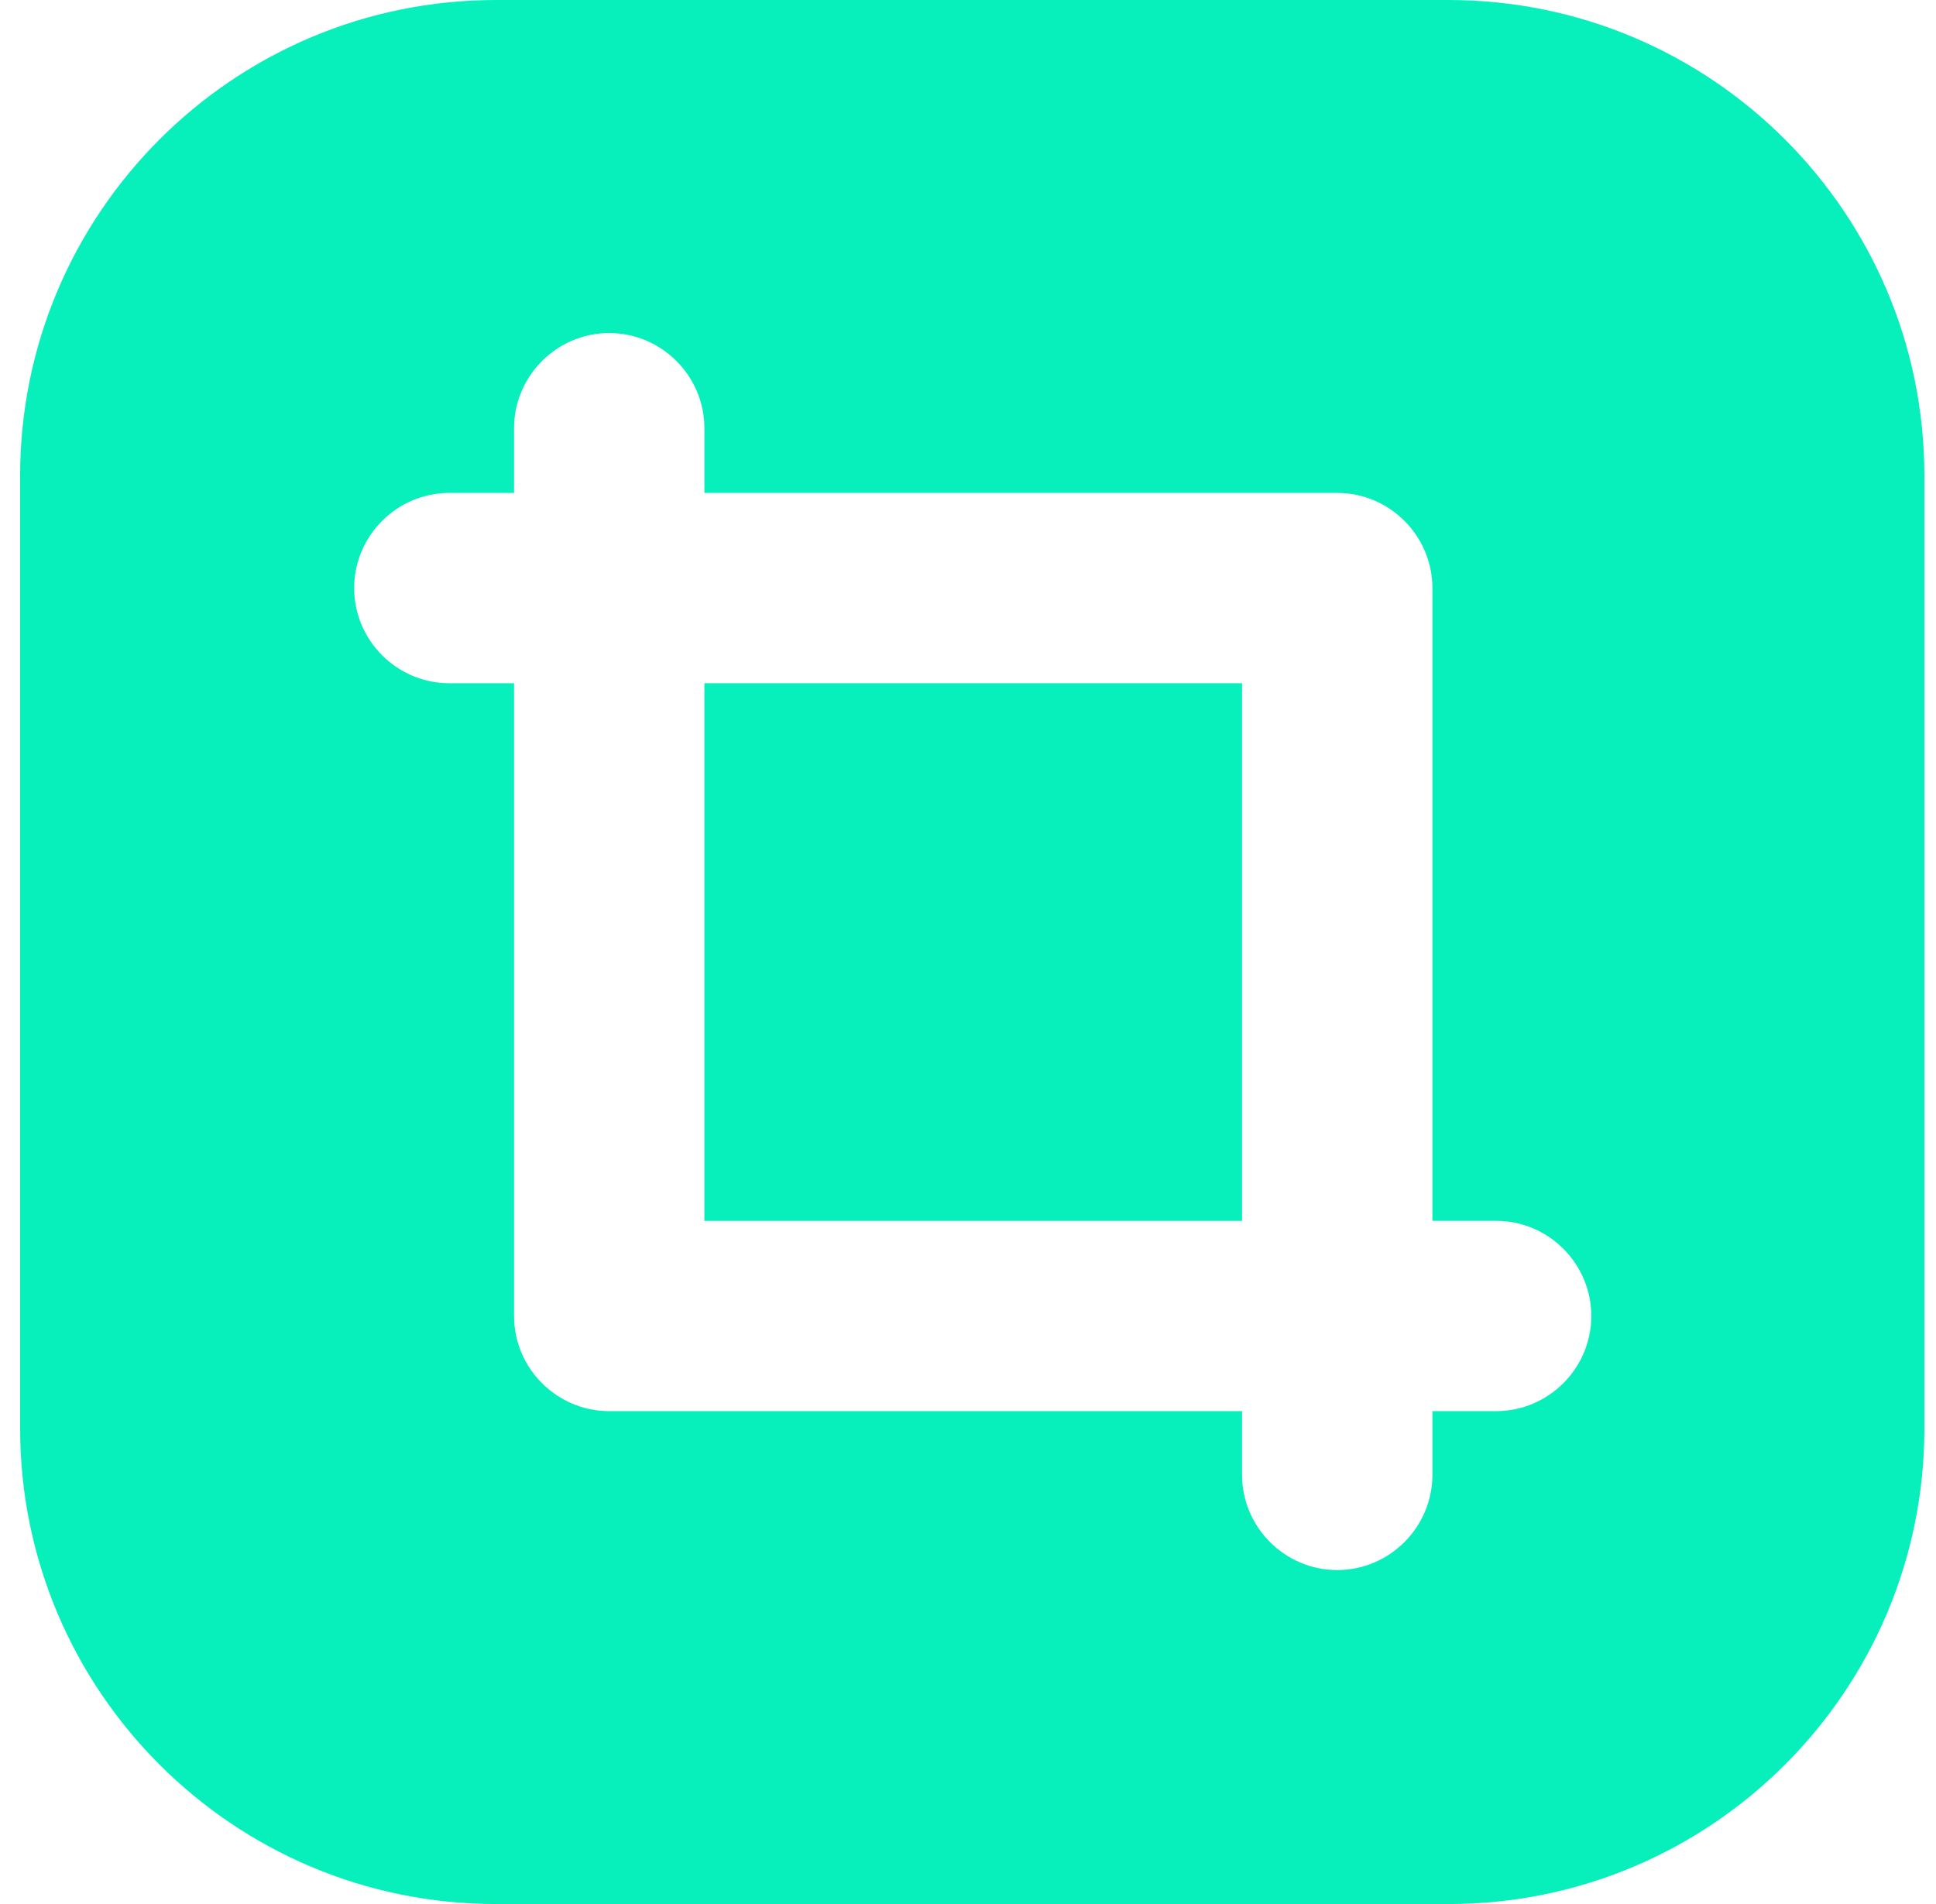 <svg width="61" height="60" viewBox="0 0 61 60" fill="none" xmlns="http://www.w3.org/2000/svg">
<path d="M39.135 21.53H22.193V38.472H39.135V21.53Z" fill="#07F0BB"/>
<path d="M45.642 0H15.627C7.351 0 0.634 6.717 0.634 14.993V45.008C0.634 53.284 7.351 60.001 15.627 60.001H45.642C53.918 60.001 60.634 53.284 60.634 45.008V14.993C60.634 6.717 53.918 0 45.642 0ZM47.141 44.468H45.132V46.477C45.132 48.126 43.783 49.476 42.133 49.476C40.484 49.476 39.135 48.126 39.135 46.477V44.468H19.195C17.546 44.468 16.197 43.119 16.197 41.47V21.53H14.158C12.508 21.53 11.159 20.18 11.159 18.531C11.159 16.882 12.508 15.533 14.158 15.533H16.197V13.494C16.197 11.845 17.546 10.495 19.195 10.495C20.844 10.495 22.194 11.845 22.194 13.494V15.533H42.133C43.783 15.533 45.132 16.882 45.132 18.531V38.471H47.141C48.79 38.471 50.139 39.821 50.139 41.47C50.139 43.119 48.79 44.468 47.141 44.468Z" fill="#07F0BB"/>
</svg>

